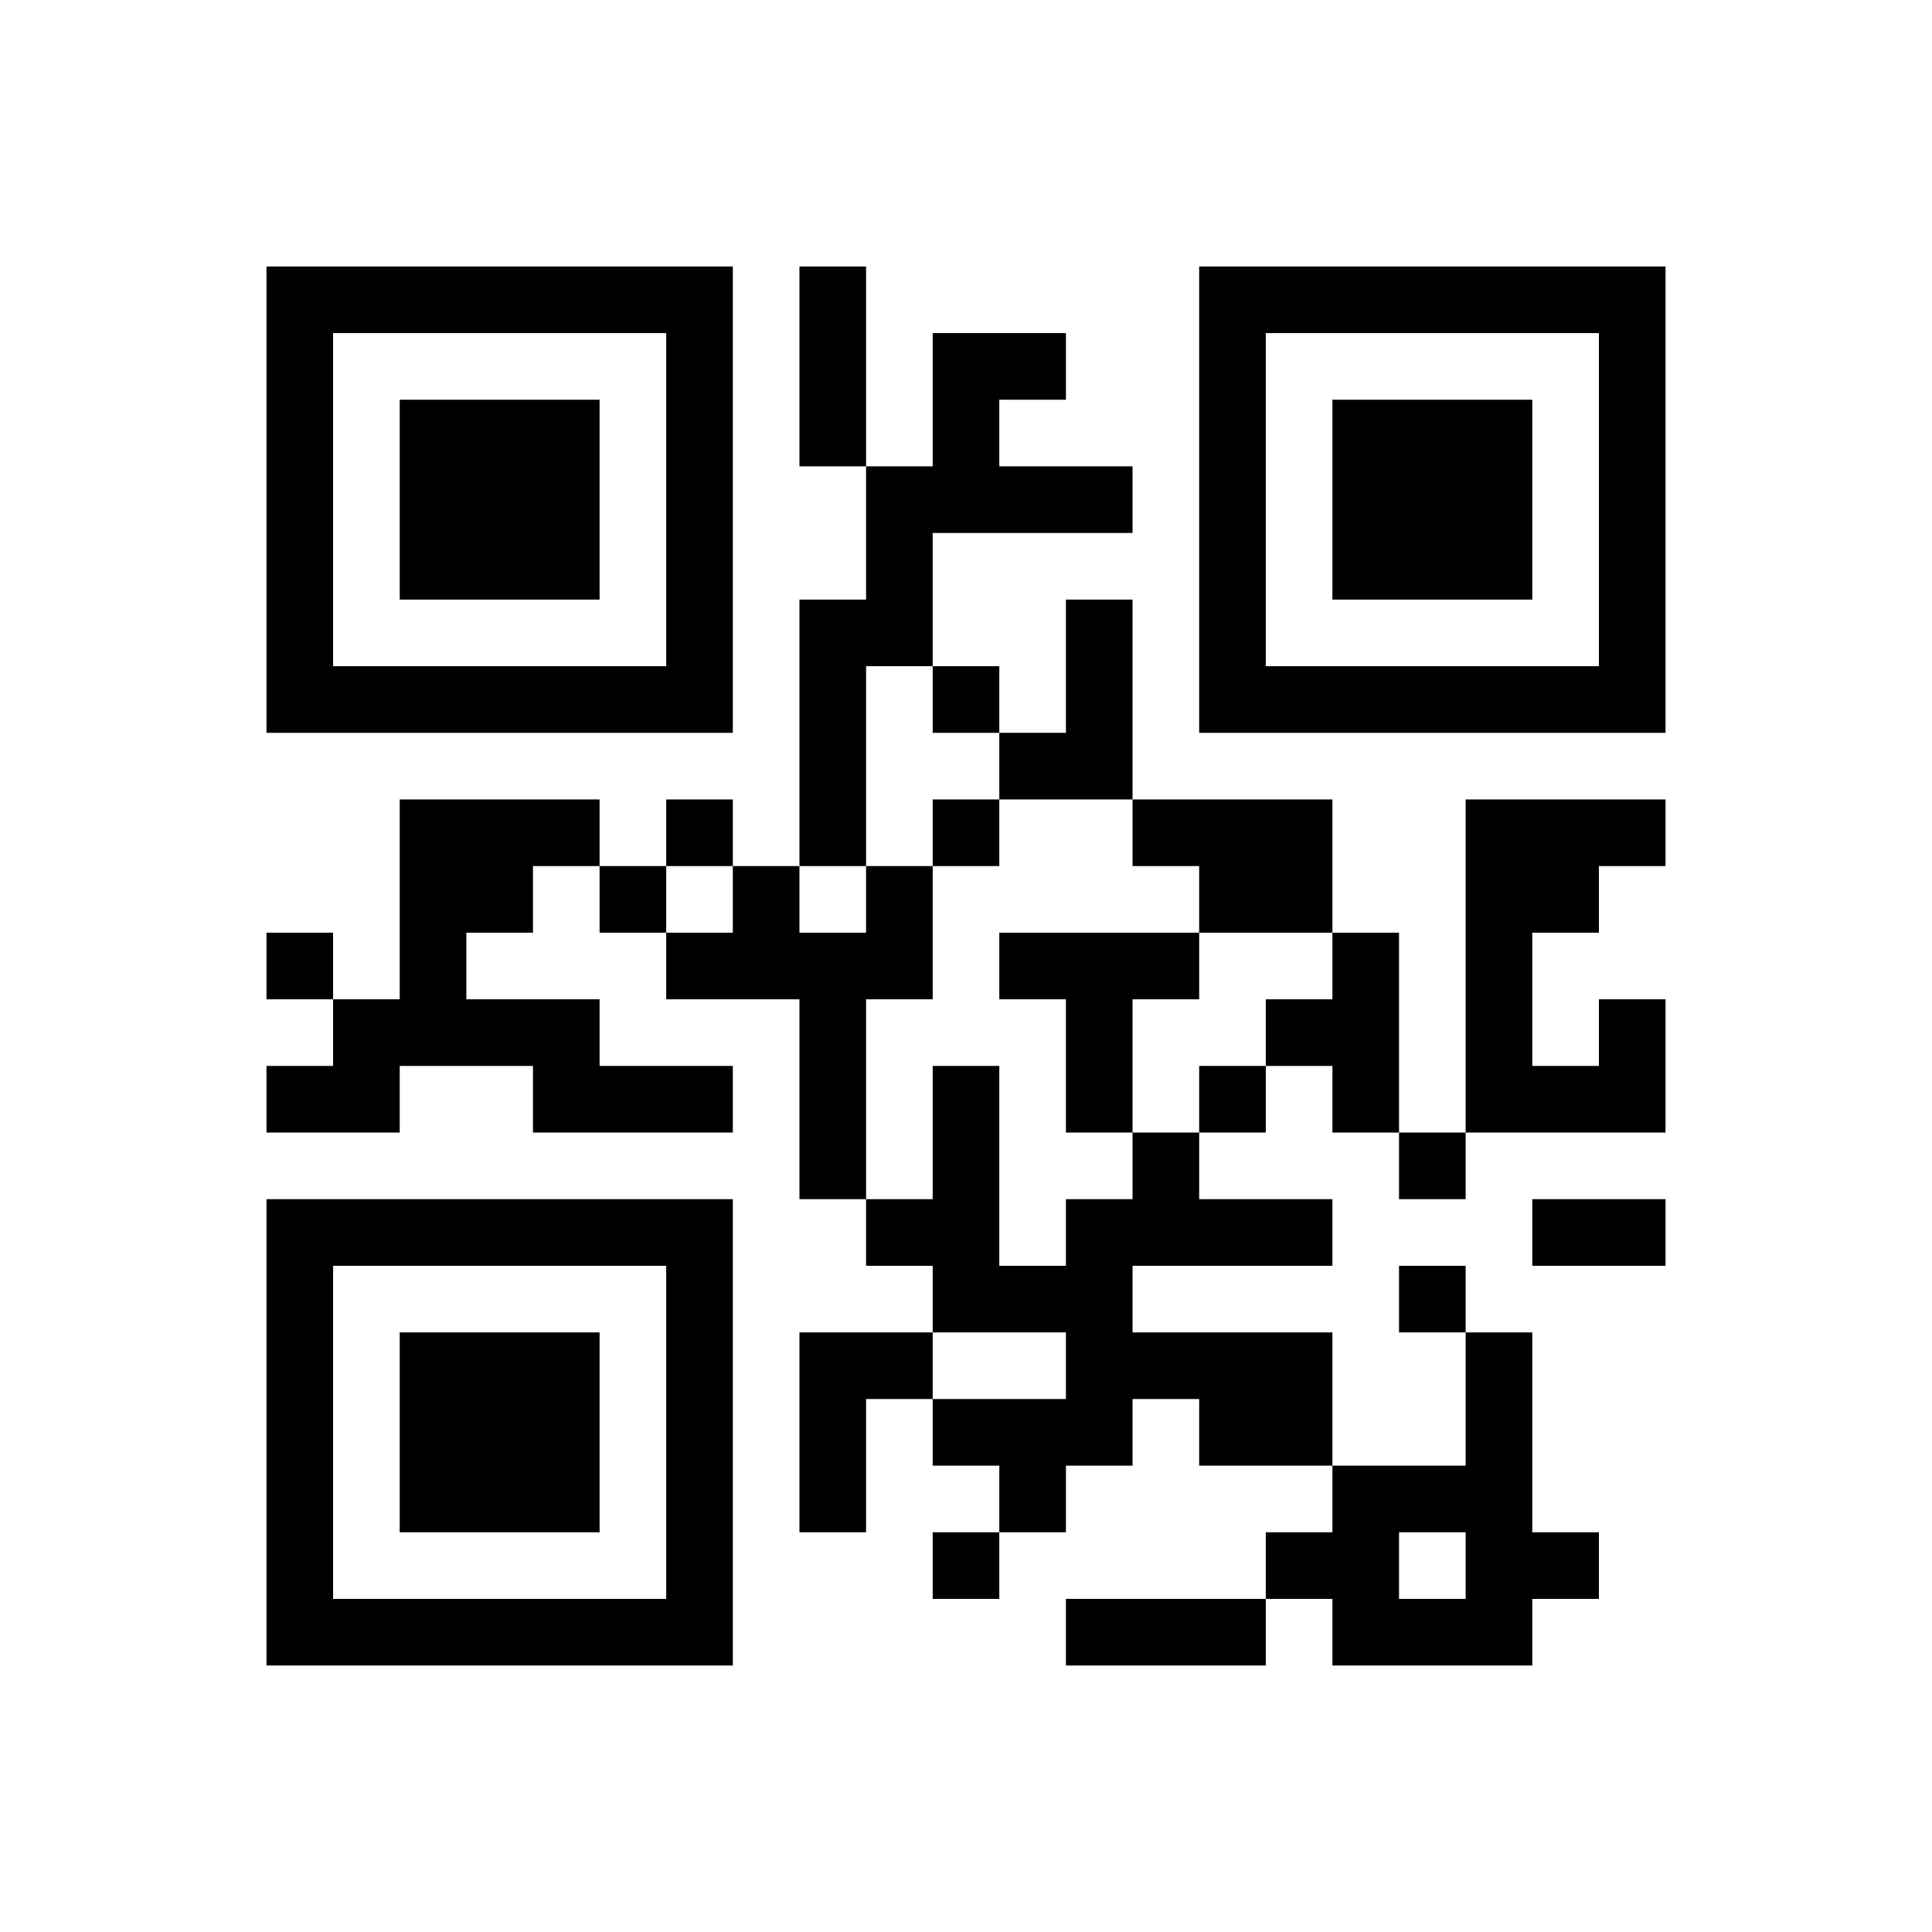 ﻿<?xml version="1.0" encoding="UTF-8"?>
<!DOCTYPE svg PUBLIC "-//W3C//DTD SVG 1.1//EN" "http://www.w3.org/Graphics/SVG/1.1/DTD/svg11.dtd">
<svg xmlns="http://www.w3.org/2000/svg" version="1.1" viewBox="0 0 29 29" stroke="none">
	<rect width="100%" height="100%" fill="#ffffff"/>
	<path d="M4,4h7v1h-7z M12,4h1v3h-1z M18,4h7v1h-7z M4,5h1v6h-1z M10,5h1v6h-1z M14,5h1v3h-1z M15,5h1v1h-1z M18,5h1v6h-1z M24,5h1v6h-1z M6,6h3v3h-3z M20,6h3v3h-3z M13,7h1v3h-1z M15,7h2v1h-2z M12,9h1v4h-1z M16,9h1v3h-1z M5,10h5v1h-5z M14,10h1v1h-1z M19,10h5v1h-5z M15,11h1v1h-1z M6,12h2v2h-2z M8,12h1v1h-1z M10,12h1v1h-1z M14,12h1v1h-1z M17,12h3v1h-3z M22,12h1v5h-1z M23,12h2v1h-2z M9,13h1v1h-1z M11,13h1v2h-1z M13,13h1v2h-1z M18,13h2v1h-2z M23,13h1v1h-1z M4,14h1v1h-1z M6,14h1v2h-1z M10,14h1v1h-1z M12,14h1v4h-1z M15,14h3v1h-3z M20,14h1v3h-1z M5,15h1v2h-1z M7,15h2v1h-2z M16,15h1v2h-1z M19,15h1v1h-1z M24,15h1v2h-1z M4,16h1v1h-1z M8,16h3v1h-3z M14,16h1v4h-1z M18,16h1v1h-1z M23,16h1v1h-1z M17,17h1v2h-1z M21,17h1v1h-1z M4,18h7v1h-7z M13,18h1v1h-1z M16,18h1v4h-1z M18,18h2v1h-2z M23,18h2v1h-2z M4,19h1v6h-1z M10,19h1v6h-1z M15,19h1v1h-1z M21,19h1v1h-1z M6,20h3v3h-3z M12,20h1v3h-1z M13,20h1v1h-1z M17,20h3v1h-3z M22,20h1v5h-1z M14,21h2v1h-2z M18,21h2v1h-2z M15,22h1v1h-1z M20,22h1v3h-1z M21,22h1v1h-1z M14,23h1v1h-1z M19,23h1v1h-1z M23,23h1v1h-1z M5,24h5v1h-5z M16,24h3v1h-3z M21,24h1v1h-1z" fill="#000000"/>
</svg>
